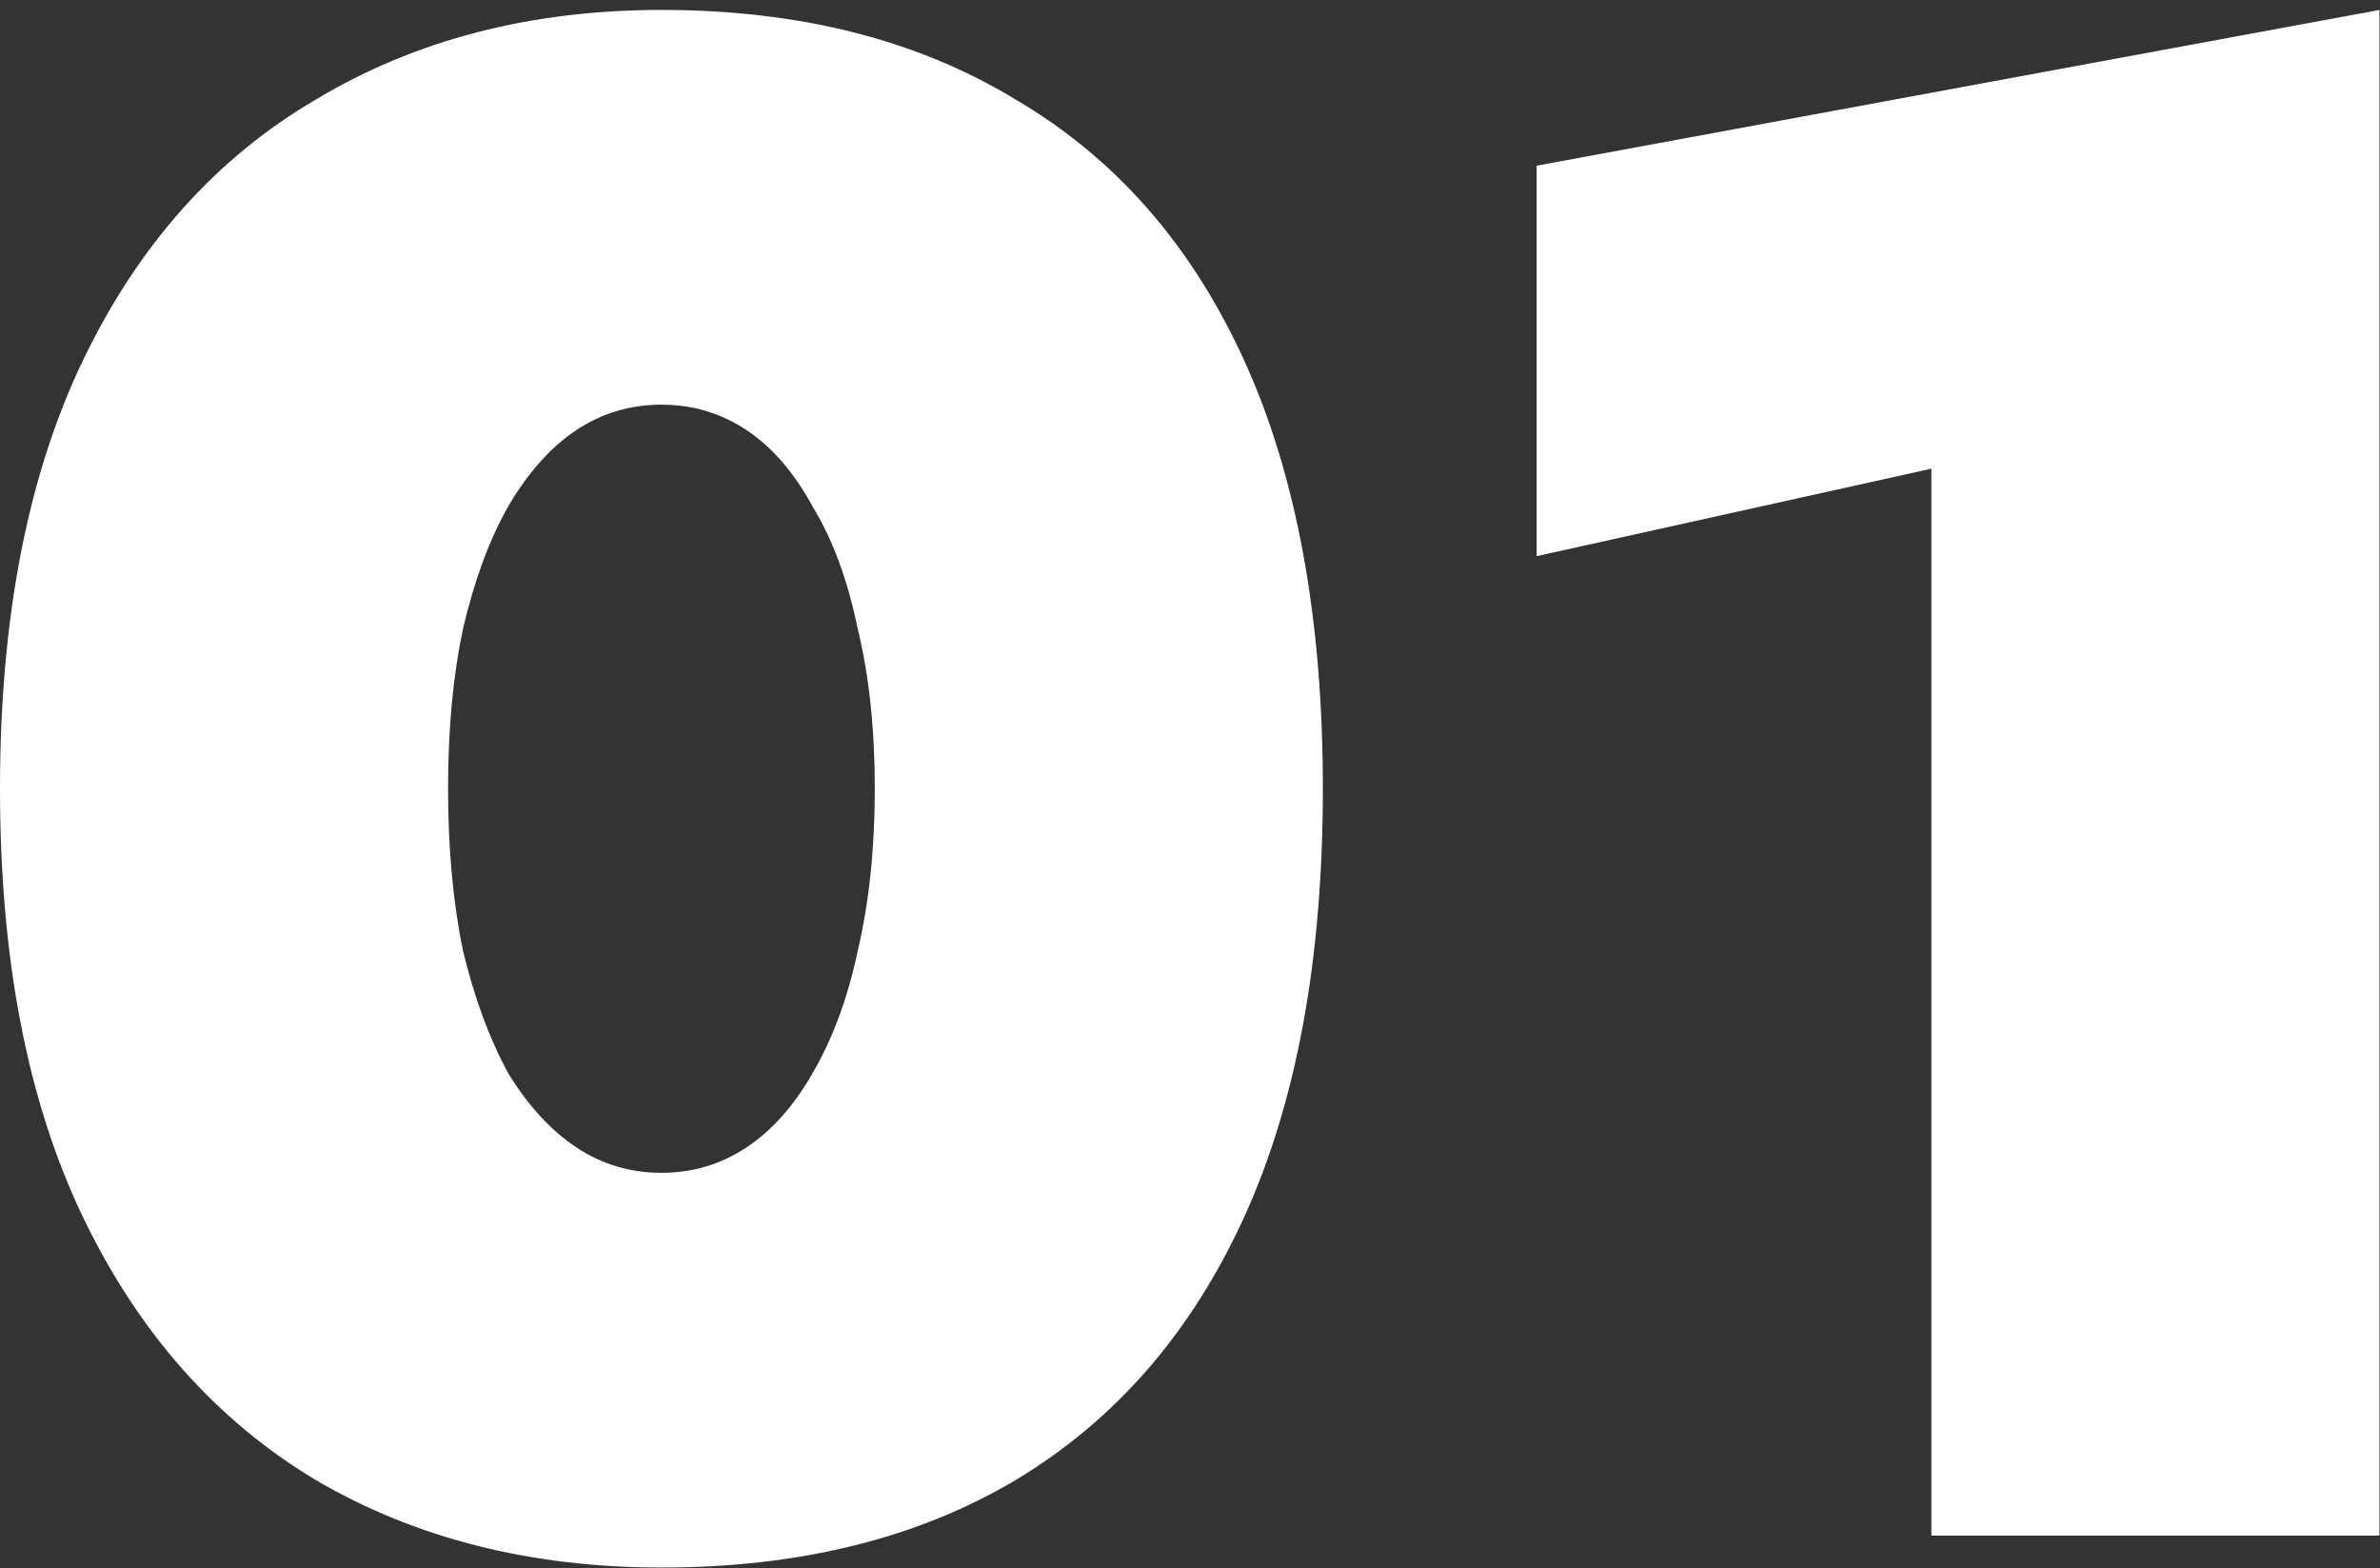 <?xml version="1.0" encoding="UTF-8"?> <svg xmlns="http://www.w3.org/2000/svg" width="217" height="143" viewBox="0 0 217 143" fill="none"><rect x="0" y="0" width="217" height="143" fill="#333333" stroke="none"/> <path d="M40.853 71.912C40.853 66.465 41.307 61.601 42.215 57.321C43.252 52.912 44.614 49.215 46.3 46.233C48.116 43.12 50.191 40.785 52.525 39.229C54.86 37.673 57.454 36.895 60.307 36.895C63.16 36.895 65.754 37.673 68.088 39.229C70.423 40.785 72.433 43.12 74.119 46.233C75.935 49.215 77.297 52.912 78.204 57.321C79.242 61.601 79.761 66.465 79.761 71.912C79.761 77.359 79.242 82.287 78.204 86.697C77.297 90.976 75.935 94.673 74.119 97.785C72.433 100.768 70.423 103.038 68.088 104.594C65.754 106.15 63.16 106.929 60.307 106.929C57.454 106.929 54.86 106.15 52.525 104.594C50.191 103.038 48.116 100.768 46.3 97.785C44.614 94.673 43.252 90.976 42.215 86.697C41.307 82.287 40.853 77.359 40.853 71.912ZM0 71.912C0 87.475 2.529 100.509 7.587 111.014C12.645 121.519 19.713 129.495 28.792 134.942C37.87 140.259 48.375 142.918 60.307 142.918C72.887 142.918 83.651 140.259 92.6 134.942C101.679 129.495 108.617 121.519 113.416 111.014C118.215 100.509 120.614 87.475 120.614 71.912C120.614 56.349 118.215 43.314 113.416 32.809C108.617 22.304 101.679 14.393 92.6 9.076C83.651 3.629 72.887 0.905 60.307 0.905C48.375 0.905 37.87 3.629 28.792 9.076C19.713 14.393 12.645 22.304 7.587 32.809C2.529 43.314 0 56.349 0 71.912Z" fill="white"></path> <path d="M140.106 50.707L176.095 42.731V140H216.948V0.905L140.106 15.106V50.707Z" fill="white"></path> </svg> 